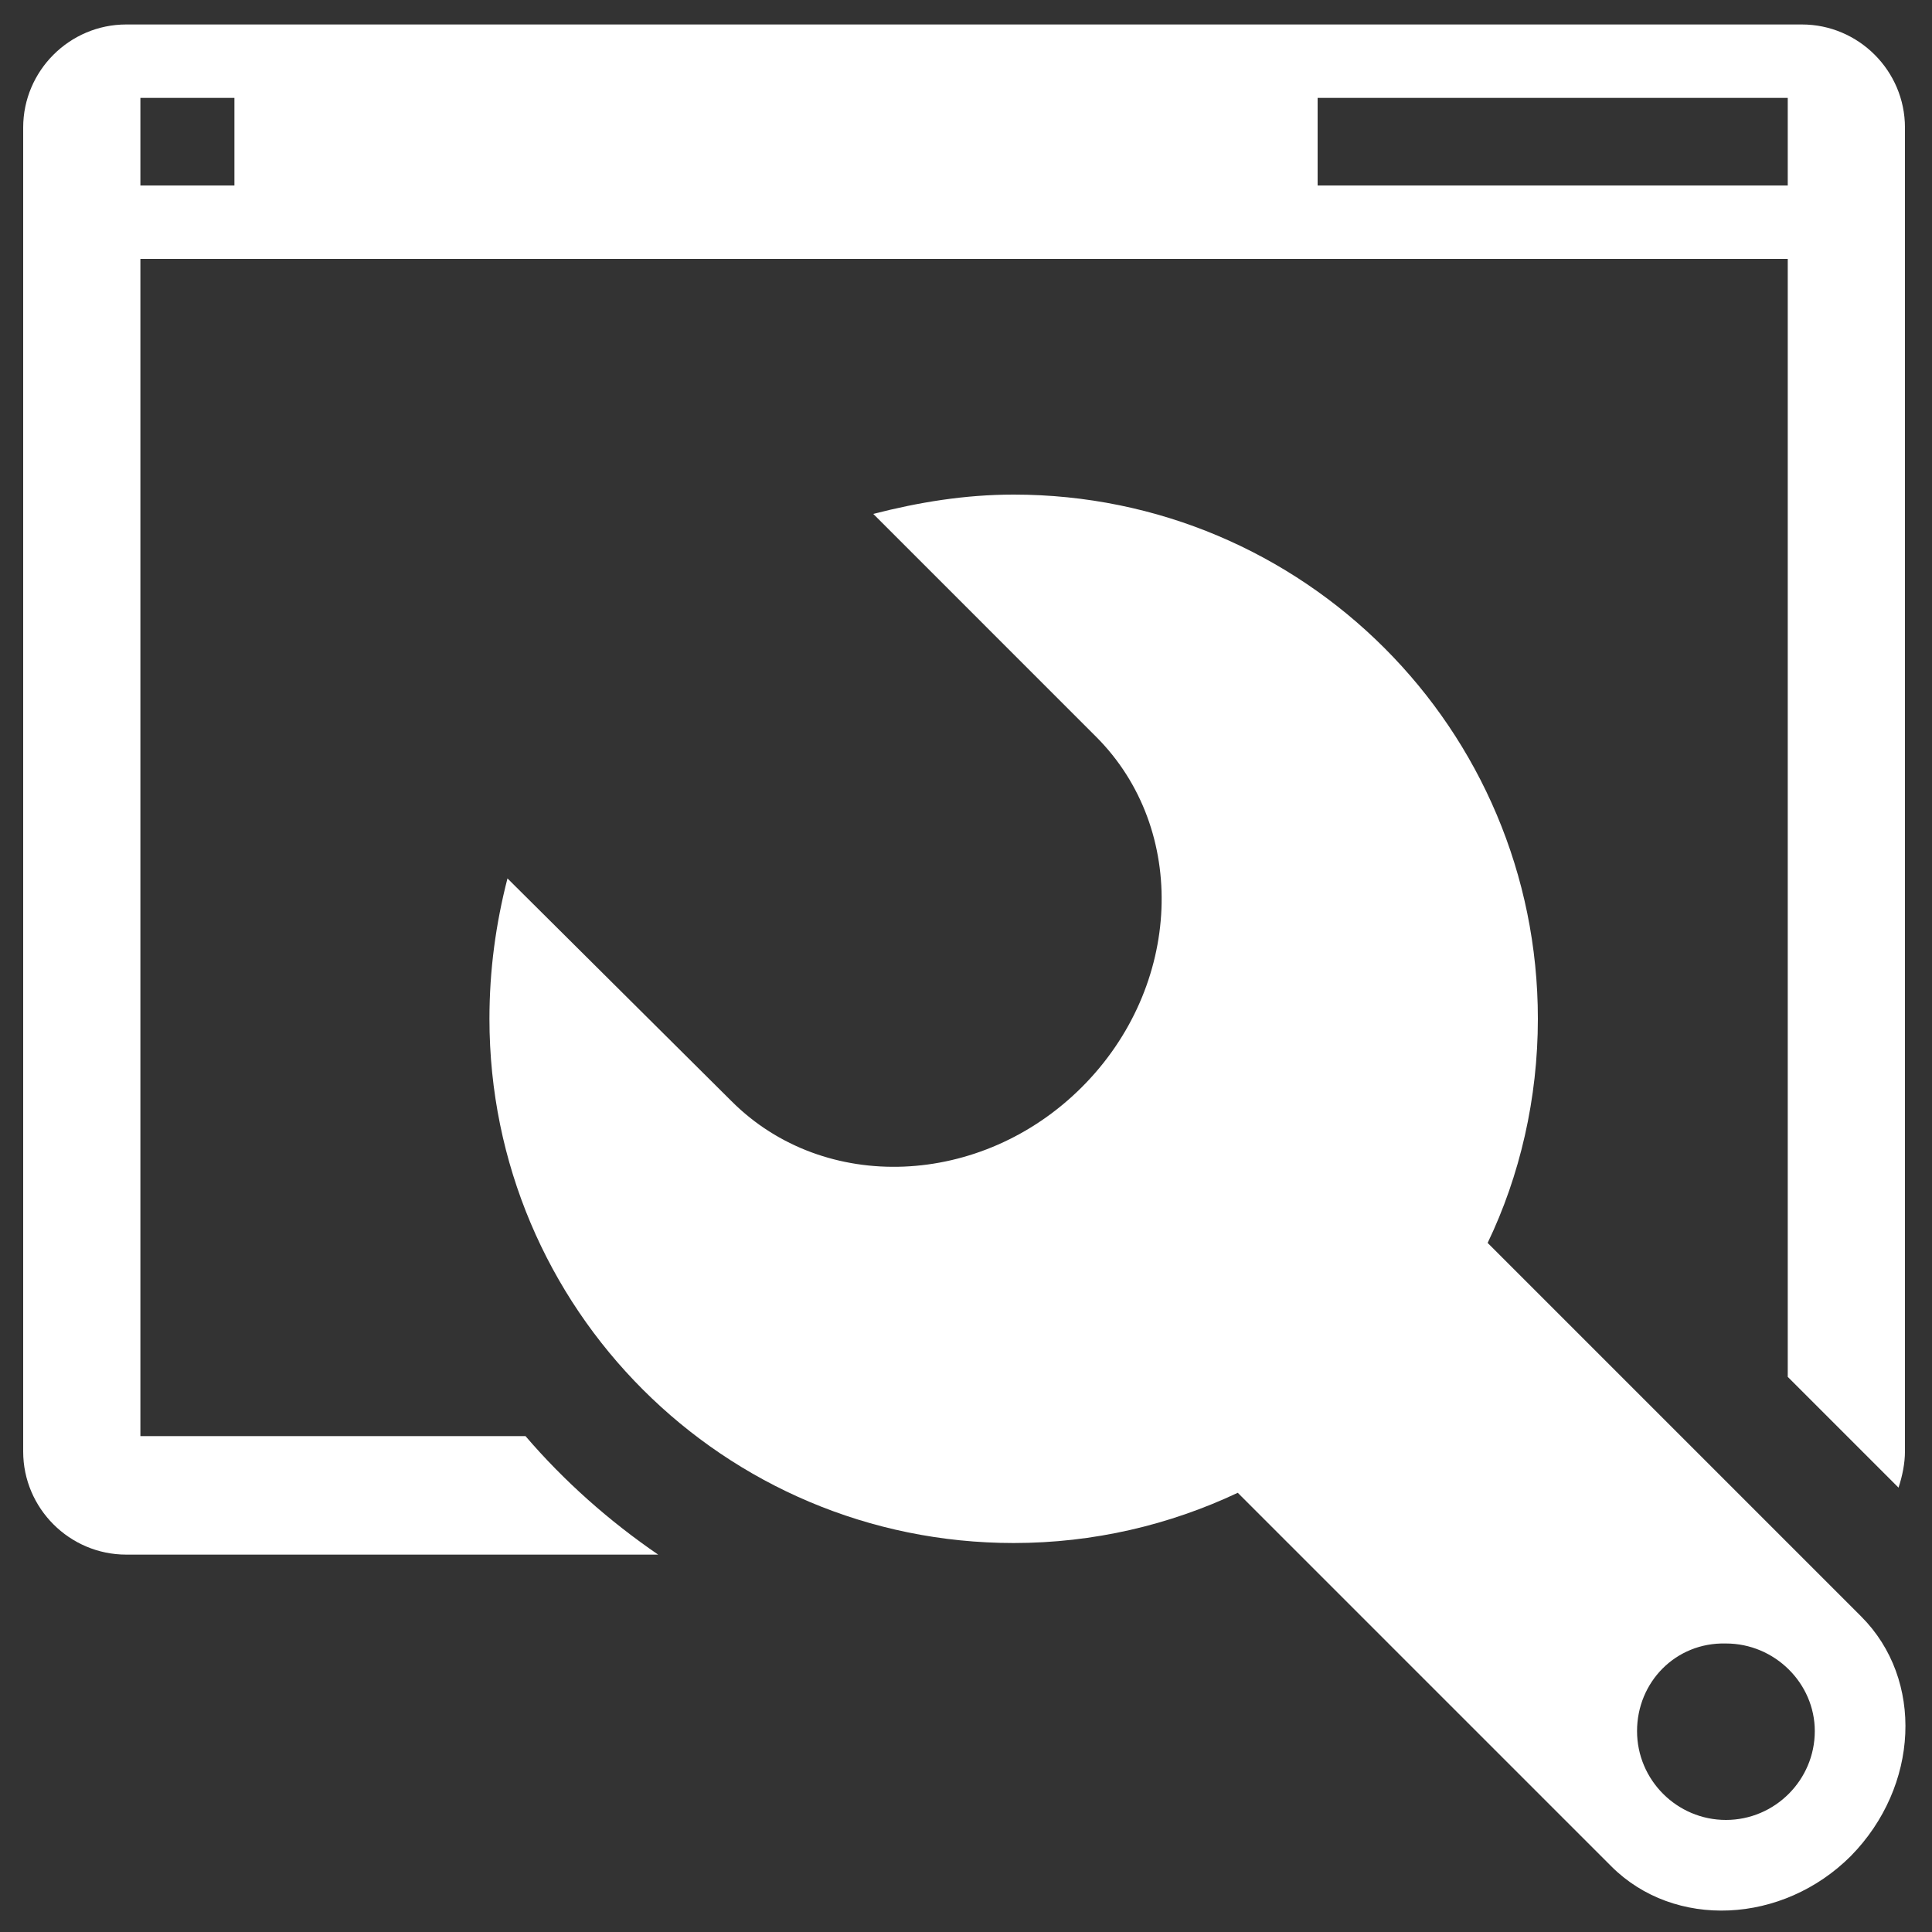 <?xml version="1.0" encoding="UTF-8"?> <!-- Generator: Adobe Illustrator 19.1.1, SVG Export Plug-In . SVG Version: 6.00 Build 0) --> <svg xmlns="http://www.w3.org/2000/svg" xmlns:xlink="http://www.w3.org/1999/xlink" id="Layer_1" x="0px" y="0px" viewBox="0 0 150 150" style="enable-background:new 0 0 150 150;" xml:space="preserve"><rect x="0" y="0" width="150" height="150" fill="#333333" stroke="none"/> <style type="text/css"> .st0{fill:#FFFFFF;} </style> <g id="web_service"> <path id="tool_1_" class="st0" d="M39.4,68.2l17.4,17.3c7.2,7.2,19.4,6.7,27.2-1.1c7.8-7.8,8.3-20,1.1-27.2L67.8,39.9 c3.5-0.9,7.1-1.5,10.9-1.5c22.5,0,40.7,18.2,40.7,40.7c0,6.2-1.4,12.2-3.9,17.4l29,29c4.9,4.9,4.5,13.2-0.8,18.6 c-5.3,5.3-13.7,5.7-18.6,0.8l-29-29c-5.3,2.5-11.2,3.9-17.4,3.9c-22.5,0-40.7-18.2-40.7-40.7C38,75.3,38.5,71.7,39.4,68.2z M127.1,134.4c0,3.8,3.1,6.9,6.9,6.9c3.8,0,6.9-3.1,6.9-6.9c0-3.7-3.1-6.8-6.9-6.8C130.1,127.5,127.1,130.6,127.1,134.4z"></path> <path class="st0" d="M40.8,111.5H10.9V20.1h127.9v86.8l8.6,8.6c0.3-0.9,0.5-1.9,0.5-2.8V9.9c0-4.4-3.6-8-8-8H9.8c-4.4,0-8,3.6-8,8 v102.8c0,4.4,3.6,8,8,8h41.3C47.3,118.1,43.8,115,40.8,111.5z M102.3,7.6h36.5v6.8h-36.5V7.6z M10.9,7.6h7.3v6.8h-7.3V7.6z"></path> </g> </svg> 